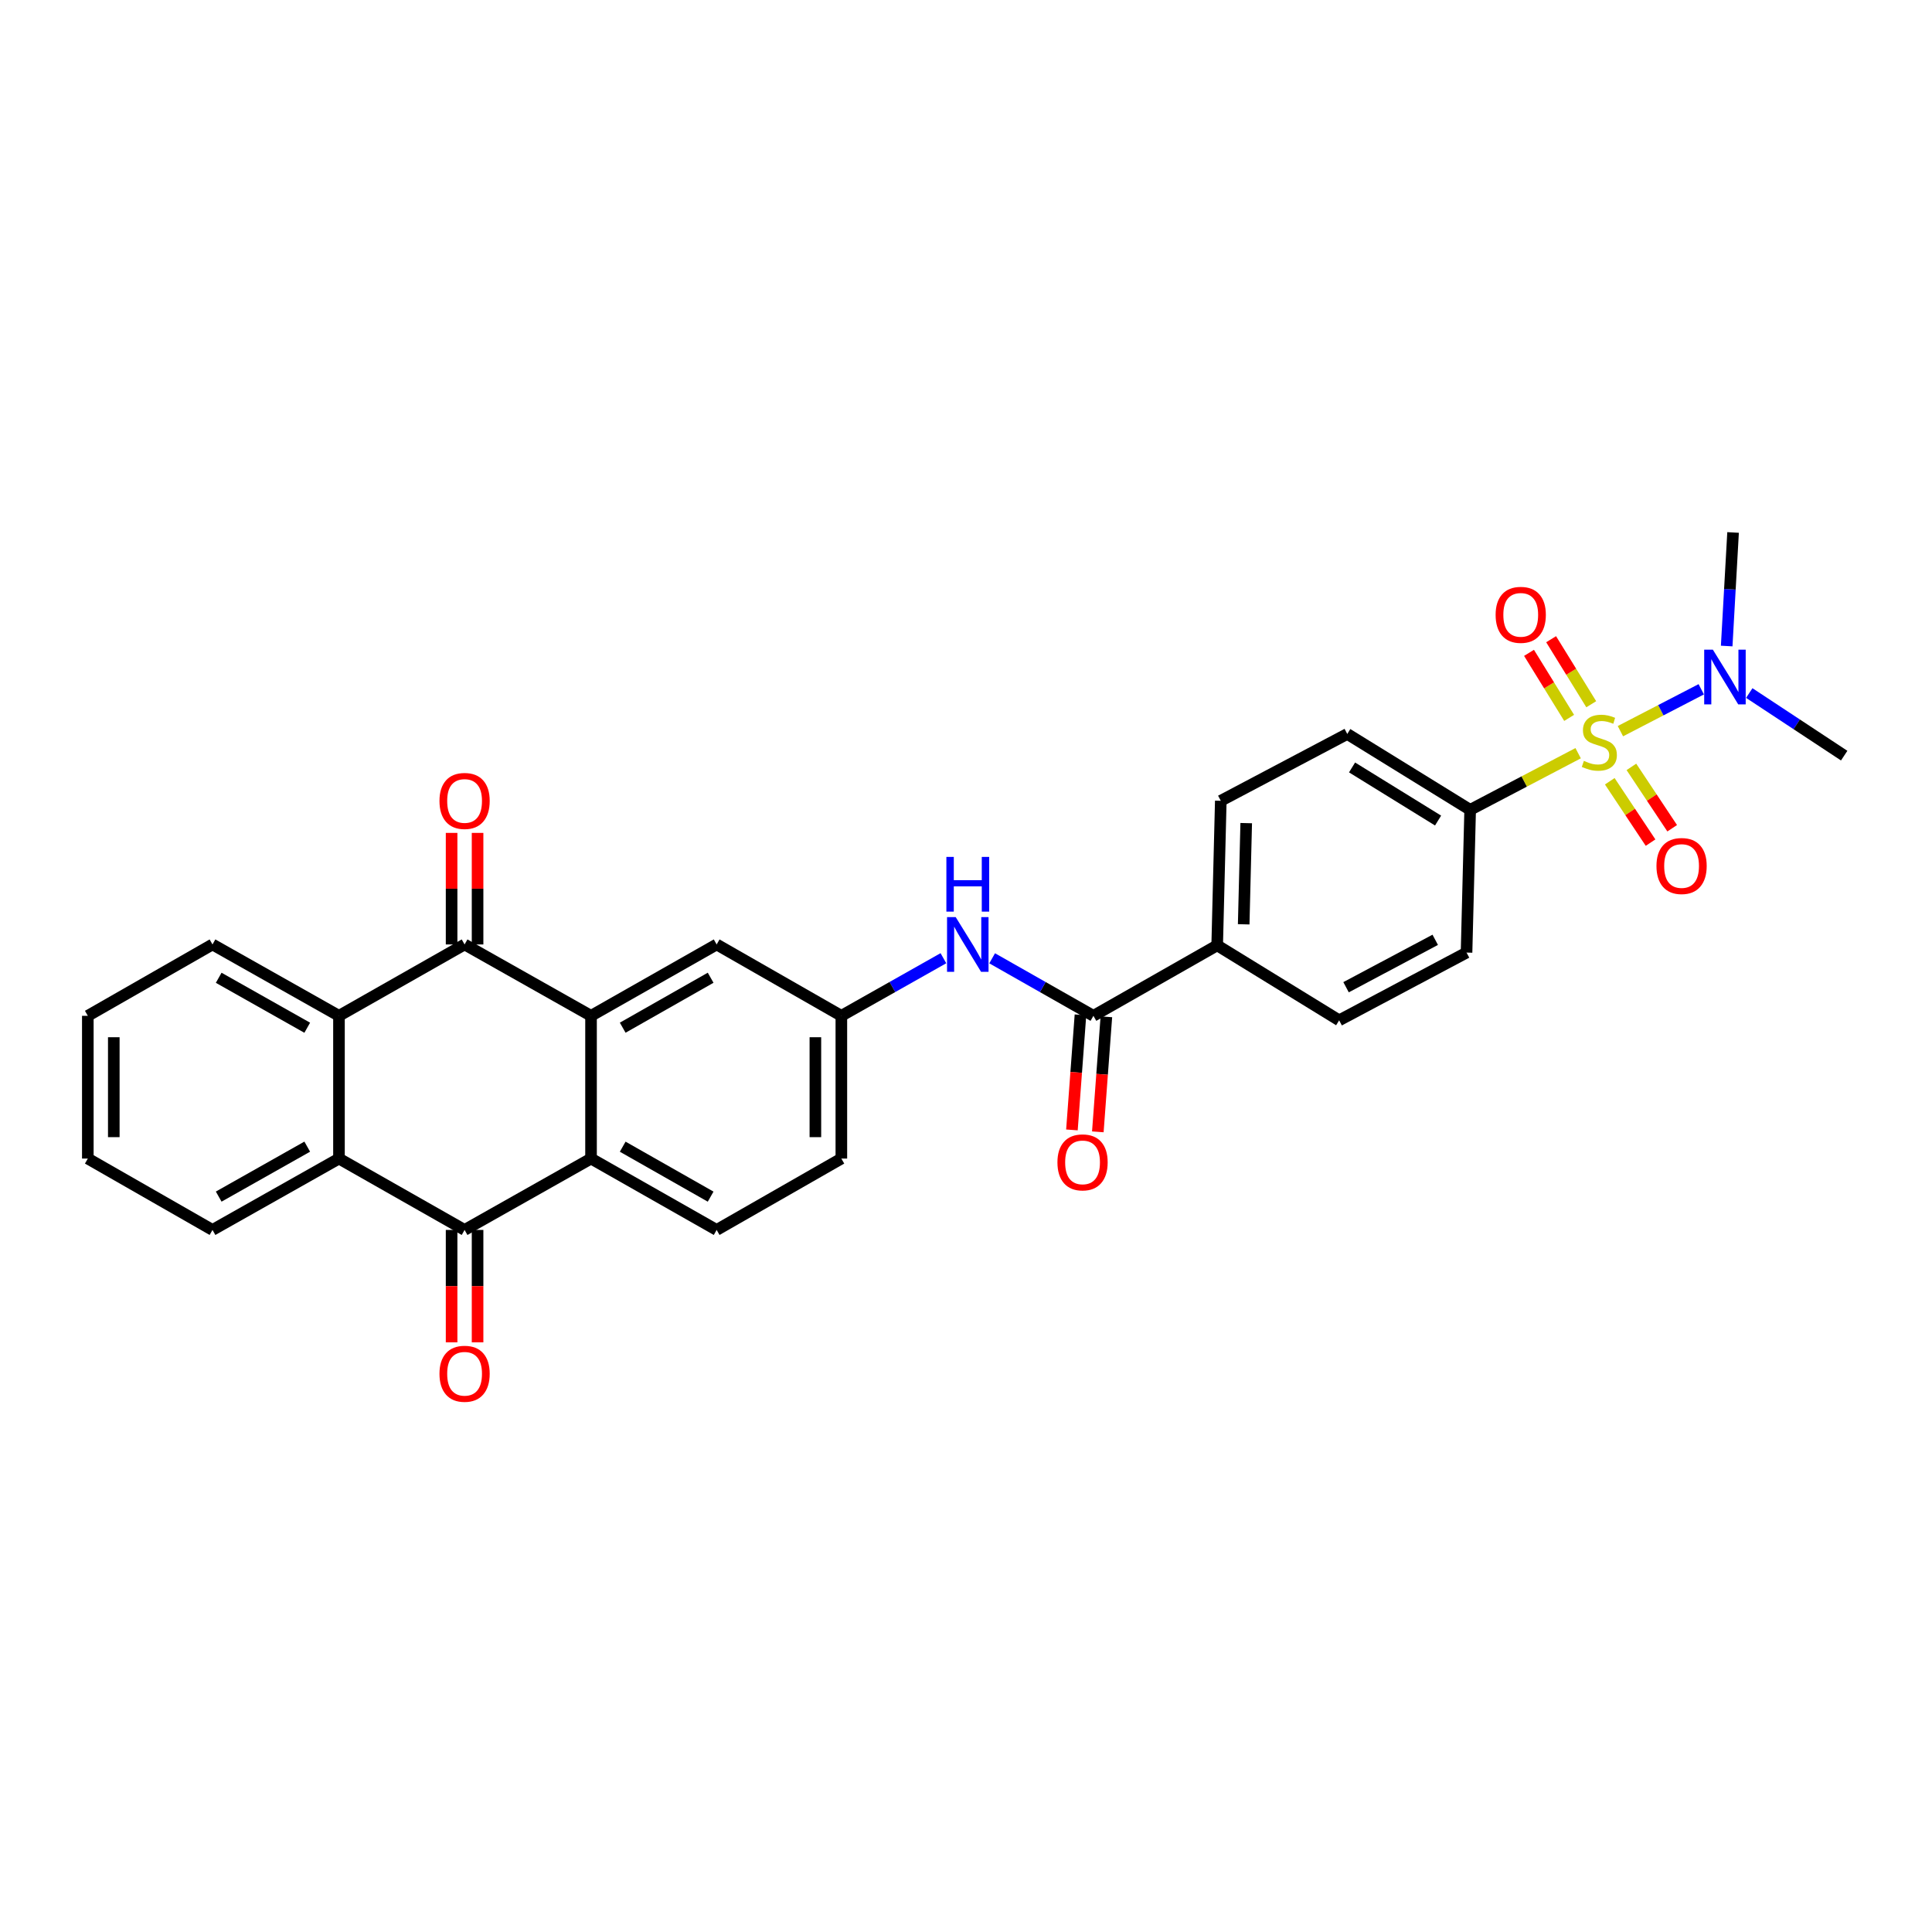 <?xml version='1.0' encoding='iso-8859-1'?>
<svg version='1.1' baseProfile='full'
              xmlns='http://www.w3.org/2000/svg'
                      xmlns:rdkit='http://www.rdkit.org/xml'
                      xmlns:xlink='http://www.w3.org/1999/xlink'
                  xml:space='preserve'
width='1000px' height='1000px' viewBox='0 0 1000 1000'>
<!-- END OF HEADER -->
<rect style='opacity:1.0;fill:#FFFFFF;stroke:none' width='1000' height='1000' x='0' y='0'> </rect>
<path class='bond-7' d='M 816.845,389.854 L 788.898,404.512' style='fill:none;fill-rule:evenodd;stroke:#CCCC00;stroke-width:6px;stroke-linecap:butt;stroke-linejoin:miter;stroke-opacity:1' />
<path class='bond-7' d='M 788.898,404.512 L 760.95,419.169' style='fill:none;fill-rule:evenodd;stroke:#000000;stroke-width:6px;stroke-linecap:butt;stroke-linejoin:miter;stroke-opacity:1' />
<path class='bond-9' d='M 838.723,378.45 L 859.644,367.61' style='fill:none;fill-rule:evenodd;stroke:#CCCC00;stroke-width:6px;stroke-linecap:butt;stroke-linejoin:miter;stroke-opacity:1' />
<path class='bond-9' d='M 859.644,367.61 L 880.566,356.771' style='fill:none;fill-rule:evenodd;stroke:#0000FF;stroke-width:6px;stroke-linecap:butt;stroke-linejoin:miter;stroke-opacity:1' />
<path class='bond-10' d='M 823.627,364.516 L 813.243,347.685' style='fill:none;fill-rule:evenodd;stroke:#CCCC00;stroke-width:6px;stroke-linecap:butt;stroke-linejoin:miter;stroke-opacity:1' />
<path class='bond-10' d='M 813.243,347.685 L 802.86,330.855' style='fill:none;fill-rule:evenodd;stroke:#FF0000;stroke-width:6px;stroke-linecap:butt;stroke-linejoin:miter;stroke-opacity:1' />
<path class='bond-10' d='M 812.185,371.575 L 801.802,354.744' style='fill:none;fill-rule:evenodd;stroke:#CCCC00;stroke-width:6px;stroke-linecap:butt;stroke-linejoin:miter;stroke-opacity:1' />
<path class='bond-10' d='M 801.802,354.744 L 791.418,337.914' style='fill:none;fill-rule:evenodd;stroke:#FF0000;stroke-width:6px;stroke-linecap:butt;stroke-linejoin:miter;stroke-opacity:1' />
<path class='bond-11' d='M 833.217,404.379 L 843.77,420.259' style='fill:none;fill-rule:evenodd;stroke:#CCCC00;stroke-width:6px;stroke-linecap:butt;stroke-linejoin:miter;stroke-opacity:1' />
<path class='bond-11' d='M 843.77,420.259 L 854.323,436.138' style='fill:none;fill-rule:evenodd;stroke:#FF0000;stroke-width:6px;stroke-linecap:butt;stroke-linejoin:miter;stroke-opacity:1' />
<path class='bond-11' d='M 844.414,396.938 L 854.967,412.818' style='fill:none;fill-rule:evenodd;stroke:#CCCC00;stroke-width:6px;stroke-linecap:butt;stroke-linejoin:miter;stroke-opacity:1' />
<path class='bond-11' d='M 854.967,412.818 L 865.52,428.697' style='fill:none;fill-rule:evenodd;stroke:#FF0000;stroke-width:6px;stroke-linecap:butt;stroke-linejoin:miter;stroke-opacity:1' />
<path class='bond-0' d='M 305.919,525.788 L 370.937,488.847' style='fill:none;fill-rule:evenodd;stroke:#000000;stroke-width:6px;stroke-linecap:butt;stroke-linejoin:miter;stroke-opacity:1' />
<path class='bond-0' d='M 322.313,531.936 L 367.825,506.077' style='fill:none;fill-rule:evenodd;stroke:#000000;stroke-width:6px;stroke-linecap:butt;stroke-linejoin:miter;stroke-opacity:1' />
<path class='bond-1' d='M 305.919,525.788 L 240.469,488.847' style='fill:none;fill-rule:evenodd;stroke:#000000;stroke-width:6px;stroke-linecap:butt;stroke-linejoin:miter;stroke-opacity:1' />
<path class='bond-31' d='M 305.919,525.788 L 305.919,599.671' style='fill:none;fill-rule:evenodd;stroke:#000000;stroke-width:6px;stroke-linecap:butt;stroke-linejoin:miter;stroke-opacity:1' />
<path class='bond-4' d='M 240.469,488.847 L 175.452,525.788' style='fill:none;fill-rule:evenodd;stroke:#000000;stroke-width:6px;stroke-linecap:butt;stroke-linejoin:miter;stroke-opacity:1' />
<path class='bond-15' d='M 247.191,488.847 L 247.191,459.976' style='fill:none;fill-rule:evenodd;stroke:#000000;stroke-width:6px;stroke-linecap:butt;stroke-linejoin:miter;stroke-opacity:1' />
<path class='bond-15' d='M 247.191,459.976 L 247.191,431.105' style='fill:none;fill-rule:evenodd;stroke:#FF0000;stroke-width:6px;stroke-linecap:butt;stroke-linejoin:miter;stroke-opacity:1' />
<path class='bond-15' d='M 233.747,488.847 L 233.747,459.976' style='fill:none;fill-rule:evenodd;stroke:#000000;stroke-width:6px;stroke-linecap:butt;stroke-linejoin:miter;stroke-opacity:1' />
<path class='bond-15' d='M 233.747,459.976 L 233.747,431.105' style='fill:none;fill-rule:evenodd;stroke:#FF0000;stroke-width:6px;stroke-linecap:butt;stroke-linejoin:miter;stroke-opacity:1' />
<path class='bond-2' d='M 240.469,636.613 L 305.919,599.671' style='fill:none;fill-rule:evenodd;stroke:#000000;stroke-width:6px;stroke-linecap:butt;stroke-linejoin:miter;stroke-opacity:1' />
<path class='bond-5' d='M 240.469,636.613 L 175.452,599.671' style='fill:none;fill-rule:evenodd;stroke:#000000;stroke-width:6px;stroke-linecap:butt;stroke-linejoin:miter;stroke-opacity:1' />
<path class='bond-17' d='M 233.747,636.613 L 233.747,665.704' style='fill:none;fill-rule:evenodd;stroke:#000000;stroke-width:6px;stroke-linecap:butt;stroke-linejoin:miter;stroke-opacity:1' />
<path class='bond-17' d='M 233.747,665.704 L 233.747,694.794' style='fill:none;fill-rule:evenodd;stroke:#FF0000;stroke-width:6px;stroke-linecap:butt;stroke-linejoin:miter;stroke-opacity:1' />
<path class='bond-17' d='M 247.191,636.613 L 247.191,665.704' style='fill:none;fill-rule:evenodd;stroke:#000000;stroke-width:6px;stroke-linecap:butt;stroke-linejoin:miter;stroke-opacity:1' />
<path class='bond-17' d='M 247.191,665.704 L 247.191,694.794' style='fill:none;fill-rule:evenodd;stroke:#FF0000;stroke-width:6px;stroke-linecap:butt;stroke-linejoin:miter;stroke-opacity:1' />
<path class='bond-3' d='M 305.919,599.671 L 370.937,636.613' style='fill:none;fill-rule:evenodd;stroke:#000000;stroke-width:6px;stroke-linecap:butt;stroke-linejoin:miter;stroke-opacity:1' />
<path class='bond-3' d='M 322.313,593.523 L 367.825,619.382' style='fill:none;fill-rule:evenodd;stroke:#000000;stroke-width:6px;stroke-linecap:butt;stroke-linejoin:miter;stroke-opacity:1' />
<path class='bond-25' d='M 175.452,525.788 L 109.986,488.847' style='fill:none;fill-rule:evenodd;stroke:#000000;stroke-width:6px;stroke-linecap:butt;stroke-linejoin:miter;stroke-opacity:1' />
<path class='bond-25' d='M 159.025,531.956 L 113.199,506.097' style='fill:none;fill-rule:evenodd;stroke:#000000;stroke-width:6px;stroke-linecap:butt;stroke-linejoin:miter;stroke-opacity:1' />
<path class='bond-32' d='M 175.452,525.788 L 175.452,599.671' style='fill:none;fill-rule:evenodd;stroke:#000000;stroke-width:6px;stroke-linecap:butt;stroke-linejoin:miter;stroke-opacity:1' />
<path class='bond-24' d='M 175.452,599.671 L 109.986,636.613' style='fill:none;fill-rule:evenodd;stroke:#000000;stroke-width:6px;stroke-linecap:butt;stroke-linejoin:miter;stroke-opacity:1' />
<path class='bond-24' d='M 159.025,593.504 L 113.199,619.363' style='fill:none;fill-rule:evenodd;stroke:#000000;stroke-width:6px;stroke-linecap:butt;stroke-linejoin:miter;stroke-opacity:1' />
<path class='bond-6' d='M 565.951,525.788 L 630.012,489.31' style='fill:none;fill-rule:evenodd;stroke:#000000;stroke-width:6px;stroke-linecap:butt;stroke-linejoin:miter;stroke-opacity:1' />
<path class='bond-8' d='M 565.951,525.788 L 539.743,510.899' style='fill:none;fill-rule:evenodd;stroke:#000000;stroke-width:6px;stroke-linecap:butt;stroke-linejoin:miter;stroke-opacity:1' />
<path class='bond-8' d='M 539.743,510.899 L 513.536,496.011' style='fill:none;fill-rule:evenodd;stroke:#0000FF;stroke-width:6px;stroke-linecap:butt;stroke-linejoin:miter;stroke-opacity:1' />
<path class='bond-18' d='M 559.247,525.291 L 557.037,555.067' style='fill:none;fill-rule:evenodd;stroke:#000000;stroke-width:6px;stroke-linecap:butt;stroke-linejoin:miter;stroke-opacity:1' />
<path class='bond-18' d='M 557.037,555.067 L 554.827,584.844' style='fill:none;fill-rule:evenodd;stroke:#FF0000;stroke-width:6px;stroke-linecap:butt;stroke-linejoin:miter;stroke-opacity:1' />
<path class='bond-18' d='M 572.654,526.286 L 570.444,556.062' style='fill:none;fill-rule:evenodd;stroke:#000000;stroke-width:6px;stroke-linecap:butt;stroke-linejoin:miter;stroke-opacity:1' />
<path class='bond-18' d='M 570.444,556.062 L 568.234,585.839' style='fill:none;fill-rule:evenodd;stroke:#FF0000;stroke-width:6px;stroke-linecap:butt;stroke-linejoin:miter;stroke-opacity:1' />
<path class='bond-19' d='M 760.95,419.169 L 697.345,379.897' style='fill:none;fill-rule:evenodd;stroke:#000000;stroke-width:6px;stroke-linecap:butt;stroke-linejoin:miter;stroke-opacity:1' />
<path class='bond-19' d='M 744.346,424.718 L 699.823,397.227' style='fill:none;fill-rule:evenodd;stroke:#000000;stroke-width:6px;stroke-linecap:butt;stroke-linejoin:miter;stroke-opacity:1' />
<path class='bond-20' d='M 760.95,419.169 L 759.076,493.052' style='fill:none;fill-rule:evenodd;stroke:#000000;stroke-width:6px;stroke-linecap:butt;stroke-linejoin:miter;stroke-opacity:1' />
<path class='bond-16' d='M 488.307,495.97 L 461.895,510.879' style='fill:none;fill-rule:evenodd;stroke:#0000FF;stroke-width:6px;stroke-linecap:butt;stroke-linejoin:miter;stroke-opacity:1' />
<path class='bond-16' d='M 461.895,510.879 L 435.483,525.788' style='fill:none;fill-rule:evenodd;stroke:#000000;stroke-width:6px;stroke-linecap:butt;stroke-linejoin:miter;stroke-opacity:1' />
<path class='bond-26' d='M 893.731,334.384 L 895.383,304.996' style='fill:none;fill-rule:evenodd;stroke:#0000FF;stroke-width:6px;stroke-linecap:butt;stroke-linejoin:miter;stroke-opacity:1' />
<path class='bond-26' d='M 895.383,304.996 L 897.035,275.608' style='fill:none;fill-rule:evenodd;stroke:#000000;stroke-width:6px;stroke-linecap:butt;stroke-linejoin:miter;stroke-opacity:1' />
<path class='bond-27' d='M 905.418,358.719 L 929.982,374.917' style='fill:none;fill-rule:evenodd;stroke:#0000FF;stroke-width:6px;stroke-linecap:butt;stroke-linejoin:miter;stroke-opacity:1' />
<path class='bond-27' d='M 929.982,374.917 L 954.545,391.116' style='fill:none;fill-rule:evenodd;stroke:#000000;stroke-width:6px;stroke-linecap:butt;stroke-linejoin:miter;stroke-opacity:1' />
<path class='bond-12' d='M 370.937,636.613 L 435.483,599.671' style='fill:none;fill-rule:evenodd;stroke:#000000;stroke-width:6px;stroke-linecap:butt;stroke-linejoin:miter;stroke-opacity:1' />
<path class='bond-13' d='M 370.937,488.847 L 435.483,525.788' style='fill:none;fill-rule:evenodd;stroke:#000000;stroke-width:6px;stroke-linecap:butt;stroke-linejoin:miter;stroke-opacity:1' />
<path class='bond-14' d='M 630.012,489.31 L 693.14,528.119' style='fill:none;fill-rule:evenodd;stroke:#000000;stroke-width:6px;stroke-linecap:butt;stroke-linejoin:miter;stroke-opacity:1' />
<path class='bond-30' d='M 630.012,489.31 L 631.879,414.486' style='fill:none;fill-rule:evenodd;stroke:#000000;stroke-width:6px;stroke-linecap:butt;stroke-linejoin:miter;stroke-opacity:1' />
<path class='bond-30' d='M 643.732,478.422 L 645.039,426.045' style='fill:none;fill-rule:evenodd;stroke:#000000;stroke-width:6px;stroke-linecap:butt;stroke-linejoin:miter;stroke-opacity:1' />
<path class='bond-23' d='M 435.483,525.788 L 435.483,599.671' style='fill:none;fill-rule:evenodd;stroke:#000000;stroke-width:6px;stroke-linecap:butt;stroke-linejoin:miter;stroke-opacity:1' />
<path class='bond-23' d='M 422.039,536.871 L 422.039,588.589' style='fill:none;fill-rule:evenodd;stroke:#000000;stroke-width:6px;stroke-linecap:butt;stroke-linejoin:miter;stroke-opacity:1' />
<path class='bond-22' d='M 697.345,379.897 L 631.879,414.486' style='fill:none;fill-rule:evenodd;stroke:#000000;stroke-width:6px;stroke-linecap:butt;stroke-linejoin:miter;stroke-opacity:1' />
<path class='bond-21' d='M 759.076,493.052 L 693.14,528.119' style='fill:none;fill-rule:evenodd;stroke:#000000;stroke-width:6px;stroke-linecap:butt;stroke-linejoin:miter;stroke-opacity:1' />
<path class='bond-21' d='M 742.872,486.442 L 696.717,510.989' style='fill:none;fill-rule:evenodd;stroke:#000000;stroke-width:6px;stroke-linecap:butt;stroke-linejoin:miter;stroke-opacity:1' />
<path class='bond-29' d='M 109.986,636.613 L 45.455,599.671' style='fill:none;fill-rule:evenodd;stroke:#000000;stroke-width:6px;stroke-linecap:butt;stroke-linejoin:miter;stroke-opacity:1' />
<path class='bond-28' d='M 109.986,488.847 L 45.455,525.788' style='fill:none;fill-rule:evenodd;stroke:#000000;stroke-width:6px;stroke-linecap:butt;stroke-linejoin:miter;stroke-opacity:1' />
<path class='bond-33' d='M 45.455,525.788 L 45.455,599.671' style='fill:none;fill-rule:evenodd;stroke:#000000;stroke-width:6px;stroke-linecap:butt;stroke-linejoin:miter;stroke-opacity:1' />
<path class='bond-33' d='M 58.899,536.871 L 58.899,588.589' style='fill:none;fill-rule:evenodd;stroke:#000000;stroke-width:6px;stroke-linecap:butt;stroke-linejoin:miter;stroke-opacity:1' />
<path  class='atom-0' d='M 819.812 393.822
Q 820.132 393.942, 821.452 394.502
Q 822.772 395.062, 824.212 395.422
Q 825.692 395.742, 827.132 395.742
Q 829.812 395.742, 831.372 394.462
Q 832.932 393.142, 832.932 390.862
Q 832.932 389.302, 832.132 388.342
Q 831.372 387.382, 830.172 386.862
Q 828.972 386.342, 826.972 385.742
Q 824.452 384.982, 822.932 384.262
Q 821.452 383.542, 820.372 382.022
Q 819.332 380.502, 819.332 377.942
Q 819.332 374.382, 821.732 372.182
Q 824.172 369.982, 828.972 369.982
Q 832.252 369.982, 835.972 371.542
L 835.052 374.622
Q 831.652 373.222, 829.092 373.222
Q 826.332 373.222, 824.812 374.382
Q 823.292 375.502, 823.332 377.462
Q 823.332 378.982, 824.092 379.902
Q 824.892 380.822, 826.012 381.342
Q 827.172 381.862, 829.092 382.462
Q 831.652 383.262, 833.172 384.062
Q 834.692 384.862, 835.772 386.502
Q 836.892 388.102, 836.892 390.862
Q 836.892 394.782, 834.252 396.902
Q 831.652 398.982, 827.292 398.982
Q 824.772 398.982, 822.852 398.422
Q 820.972 397.902, 818.732 396.982
L 819.812 393.822
' fill='#CCCC00'/>
<path  class='atom-9' d='M 494.666 474.687
L 503.946 489.687
Q 504.866 491.167, 506.346 493.847
Q 507.826 496.527, 507.906 496.687
L 507.906 474.687
L 511.666 474.687
L 511.666 503.007
L 507.786 503.007
L 497.826 486.607
Q 496.666 484.687, 495.426 482.487
Q 494.226 480.287, 493.866 479.607
L 493.866 503.007
L 490.186 503.007
L 490.186 474.687
L 494.666 474.687
' fill='#0000FF'/>
<path  class='atom-9' d='M 489.846 443.535
L 493.686 443.535
L 493.686 455.575
L 508.166 455.575
L 508.166 443.535
L 512.006 443.535
L 512.006 471.855
L 508.166 471.855
L 508.166 458.775
L 493.686 458.775
L 493.686 471.855
L 489.846 471.855
L 489.846 443.535
' fill='#0000FF'/>
<path  class='atom-10' d='M 886.57 336.257
L 895.85 351.257
Q 896.77 352.737, 898.25 355.417
Q 899.73 358.097, 899.81 358.257
L 899.81 336.257
L 903.57 336.257
L 903.57 364.577
L 899.69 364.577
L 889.73 348.177
Q 888.57 346.257, 887.33 344.057
Q 886.13 341.857, 885.77 341.177
L 885.77 364.577
L 882.09 364.577
L 882.09 336.257
L 886.57 336.257
' fill='#0000FF'/>
<path  class='atom-11' d='M 774.129 318.239
Q 774.129 311.439, 777.489 307.639
Q 780.849 303.839, 787.129 303.839
Q 793.409 303.839, 796.769 307.639
Q 800.129 311.439, 800.129 318.239
Q 800.129 325.119, 796.729 329.039
Q 793.329 332.919, 787.129 332.919
Q 780.889 332.919, 777.489 329.039
Q 774.129 325.159, 774.129 318.239
M 787.129 329.719
Q 791.449 329.719, 793.769 326.839
Q 796.129 323.919, 796.129 318.239
Q 796.129 312.679, 793.769 309.879
Q 791.449 307.039, 787.129 307.039
Q 782.809 307.039, 780.449 309.839
Q 778.129 312.639, 778.129 318.239
Q 778.129 323.959, 780.449 326.839
Q 782.809 329.719, 787.129 329.719
' fill='#FF0000'/>
<path  class='atom-12' d='M 857.385 448.244
Q 857.385 441.444, 860.745 437.644
Q 864.105 433.844, 870.385 433.844
Q 876.665 433.844, 880.025 437.644
Q 883.385 441.444, 883.385 448.244
Q 883.385 455.124, 879.985 459.044
Q 876.585 462.924, 870.385 462.924
Q 864.145 462.924, 860.745 459.044
Q 857.385 455.164, 857.385 448.244
M 870.385 459.724
Q 874.705 459.724, 877.025 456.844
Q 879.385 453.924, 879.385 448.244
Q 879.385 442.684, 877.025 439.884
Q 874.705 437.044, 870.385 437.044
Q 866.065 437.044, 863.705 439.844
Q 861.385 442.644, 861.385 448.244
Q 861.385 453.964, 863.705 456.844
Q 866.065 459.724, 870.385 459.724
' fill='#FF0000'/>
<path  class='atom-16' d='M 227.469 414.566
Q 227.469 407.766, 230.829 403.966
Q 234.189 400.166, 240.469 400.166
Q 246.749 400.166, 250.109 403.966
Q 253.469 407.766, 253.469 414.566
Q 253.469 421.446, 250.069 425.366
Q 246.669 429.246, 240.469 429.246
Q 234.229 429.246, 230.829 425.366
Q 227.469 421.486, 227.469 414.566
M 240.469 426.046
Q 244.789 426.046, 247.109 423.166
Q 249.469 420.246, 249.469 414.566
Q 249.469 409.006, 247.109 406.206
Q 244.789 403.366, 240.469 403.366
Q 236.149 403.366, 233.789 406.166
Q 231.469 408.966, 231.469 414.566
Q 231.469 420.286, 233.789 423.166
Q 236.149 426.046, 240.469 426.046
' fill='#FF0000'/>
<path  class='atom-18' d='M 227.469 711.054
Q 227.469 704.254, 230.829 700.454
Q 234.189 696.654, 240.469 696.654
Q 246.749 696.654, 250.109 700.454
Q 253.469 704.254, 253.469 711.054
Q 253.469 717.934, 250.069 721.854
Q 246.669 725.734, 240.469 725.734
Q 234.229 725.734, 230.829 721.854
Q 227.469 717.974, 227.469 711.054
M 240.469 722.534
Q 244.789 722.534, 247.109 719.654
Q 249.469 716.734, 249.469 711.054
Q 249.469 705.494, 247.109 702.694
Q 244.789 699.854, 240.469 699.854
Q 236.149 699.854, 233.789 702.654
Q 231.469 705.454, 231.469 711.054
Q 231.469 716.774, 233.789 719.654
Q 236.149 722.534, 240.469 722.534
' fill='#FF0000'/>
<path  class='atom-19' d='M 547.327 601.641
Q 547.327 594.841, 550.687 591.041
Q 554.047 587.241, 560.327 587.241
Q 566.607 587.241, 569.967 591.041
Q 573.327 594.841, 573.327 601.641
Q 573.327 608.521, 569.927 612.441
Q 566.527 616.321, 560.327 616.321
Q 554.087 616.321, 550.687 612.441
Q 547.327 608.561, 547.327 601.641
M 560.327 613.121
Q 564.647 613.121, 566.967 610.241
Q 569.327 607.321, 569.327 601.641
Q 569.327 596.081, 566.967 593.281
Q 564.647 590.441, 560.327 590.441
Q 556.007 590.441, 553.647 593.241
Q 551.327 596.041, 551.327 601.641
Q 551.327 607.361, 553.647 610.241
Q 556.007 613.121, 560.327 613.121
' fill='#FF0000'/>
</svg>
